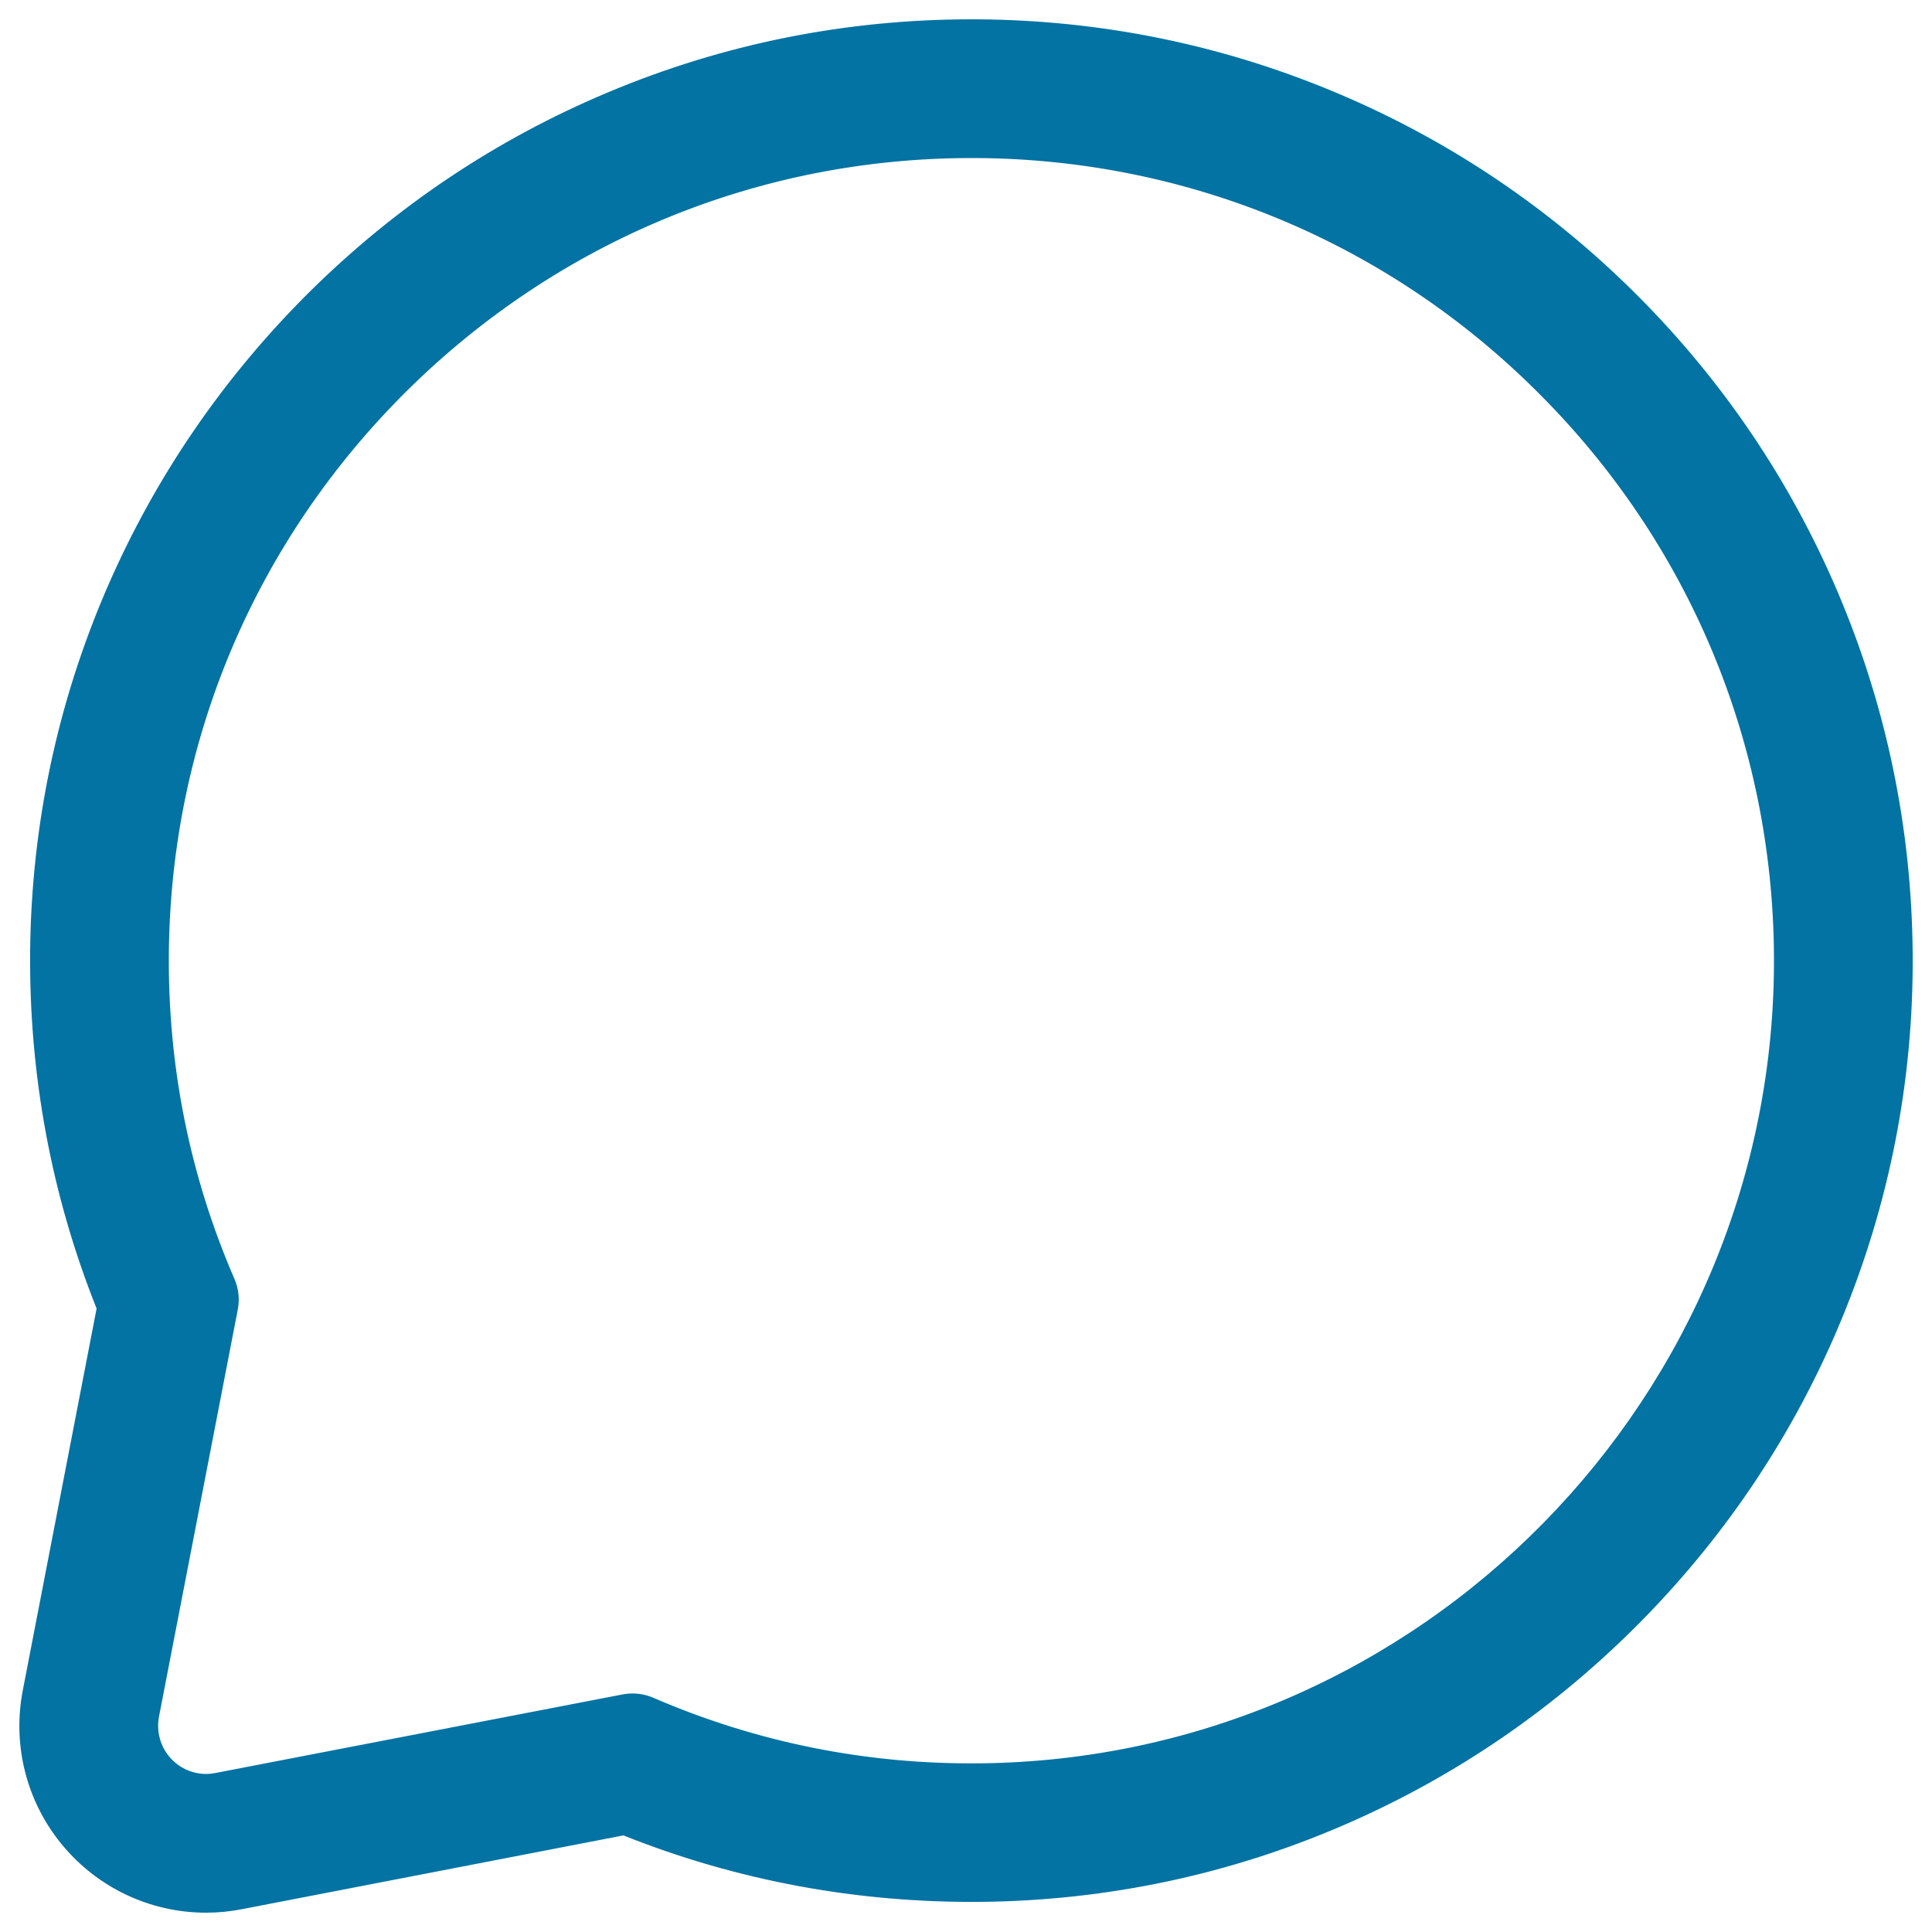 <svg xmlns="http://www.w3.org/2000/svg" viewBox="0 0 1000 1000" style="fill:#0273a2">
<title>Messsage Circular Outlined Speech Bubble SVG icon</title>
<g><g><path d="M32.8,954.3c18.3,22.2,45.3,34.9,73.9,34.9c6.1,0,12.3-0.6,18.3-1.8l197.8-38.2c57.3,22.9,117.8,34.4,180,34.4c1.7,0,3.4,0,5.1,0c65.4-0.7,128.8-14.2,188.4-40.1c57.5-25,109.1-60.5,153.3-105.5c44.2-45,78.8-97.2,102.8-155.1c24.9-60.1,37.3-123.7,36.8-189.1c-0.5-65-13.5-128-38.9-187.4C925.8,249,891,197.5,846.7,153.3C802.5,109,751,74.2,693.7,49.7c-59.4-25.3-122.4-38.4-187.4-38.9c-1.2,0-2.3,0-3.5,0c-65,0-128.2,12.7-187.9,37.8c-57.6,24.2-109.4,58.9-154,103c-44.6,44.1-79.9,95.6-104.7,152.9C30.5,363.9,17.1,427,16.4,492.1c-0.7,64.1,10.9,126.3,34.4,185.1L12.6,875C7.1,903.2,14.5,932.1,32.8,954.3z M81.5,888.3l40.8-210.9c1-5.1,0.4-10.3-1.6-15.1c-22.4-51.9-34.6-109.2-34-169.5C88.9,265,275.3,81,502.8,81c1,0,2,0,3,0C733.3,82.6,917.4,266.7,919,494.2C920.6,723,736,911.1,507.1,913.4c-1.5,0-2.9,0-4.4,0c-58.7,0-114.5-12.1-165.1-34c-3.2-1.4-6.7-2.1-10.2-2.1c-1.6,0-3.3,0.2-4.9,0.5l-210.9,40.8c-1.7,0.3-3.4,0.5-5,0.5C90.9,919,78.3,904.6,81.5,888.3z"/><path d="M106.7,990c-28.9,0-56.1-12.8-74.6-35.2c-18.4-22.3-25.8-51.5-20.3-79.9L50,677.3c-23.5-58.9-35-121.2-34.4-185.2c0.7-65.2,14.1-128.4,39.9-188c24.9-57.4,60.2-108.9,104.9-153.2c44.7-44.2,96.6-78.9,154.3-103.1C374.4,22.7,437.7,10,502.8,10c1.2,0,2.3,0,3.5,0c65.1,0.5,128.2,13.6,187.7,39c57.4,24.5,109,59.4,153.3,103.7C891.6,197,926.5,248.6,951,306c25.4,59.5,38.5,122.6,39,187.7c0.5,65.5-12,129.2-36.9,189.4c-24.1,58.1-58.7,110.3-103,155.4c-44.3,45.1-95.9,80.6-153.5,105.7c-59.7,26-123.2,39.5-188.7,40.2c-64,0.6-126.4-10.9-185.2-34.4l-197.5,38.2C119.1,989.4,112.9,990,106.7,990z M502.8,11.6c-64.9,0-128,12.7-187.5,37.7c-57.5,24.2-109.2,58.8-153.7,102.8C116.9,196.2,81.8,247.6,57,304.8c-25.7,59.3-39.1,122.3-39.7,187.3C16.6,556,28.1,618.2,51.6,676.9l0.1,0.2l0,0.2L13.4,875.2c-5.4,28,1.9,56.6,20,78.6c18.2,22,44.9,34.6,73.3,34.6c6.1,0,12.2-0.6,18.2-1.7l198-38.3l0.2,0.1c58.7,23.4,120.8,34.9,184.8,34.3c65.3-0.7,128.5-14.2,188.1-40.1c57.4-25,108.9-60.4,153-105.4c44.1-44.9,78.6-97,102.6-154.9c24.9-60,37.2-123.5,36.8-188.7c-0.5-64.9-13.5-127.8-38.8-187c-24.4-57.2-59.2-108.6-103.4-152.8c-44.2-44.2-95.6-79-152.8-103.4c-59.3-25.3-122.2-38.4-187-38.8C505.1,11.6,504,11.6,502.8,11.6z M106.7,919.8c-7.9,0-15.4-3.5-20.5-9.7c-5.1-6.1-7.1-14.1-5.6-22l40.8-210.9c1-4.9,0.4-10-1.6-14.6C96.6,609,85.1,551.8,85.8,492.8c1.1-110.4,45.1-214,123.9-292C288.4,123,392.5,80.2,502.8,80.2c1,0,2,0,3,0c110.2,0.8,213.9,44.2,291.9,122.1c78,78,121.4,181.6,122.1,291.9c1.6,229.3-183.5,417.7-412.7,420.1c-59,0.6-116.2-10.9-169.8-34.1c-4.6-2-9.7-2.5-14.6-1.6l-210.9,40.8C110.1,919.7,108.4,919.8,106.7,919.8z M502.8,81.8c-109.8,0-213.5,42.7-292,120.3C132.4,279.7,88.5,382.9,87.4,492.9c-0.6,58.8,10.8,115.7,34,169.2c2.1,4.9,2.7,10.3,1.7,15.6L82.3,888.5c-1.4,7.3,0.5,14.9,5.2,20.6c4.8,5.8,11.8,9.1,19.2,9.1c1.6,0,3.2-0.2,4.8-0.5L322.4,877c5.2-1,10.7-0.4,15.6,1.7c53.4,23.1,110.3,34.6,169.1,34c228.3-2.3,412.7-190,411.1-418.4c-0.8-109.8-44-213.1-121.7-290.7C718.9,125.8,615.6,82.6,505.8,81.8C504.8,81.8,503.8,81.8,502.8,81.8z"/></g></g>
</svg>
